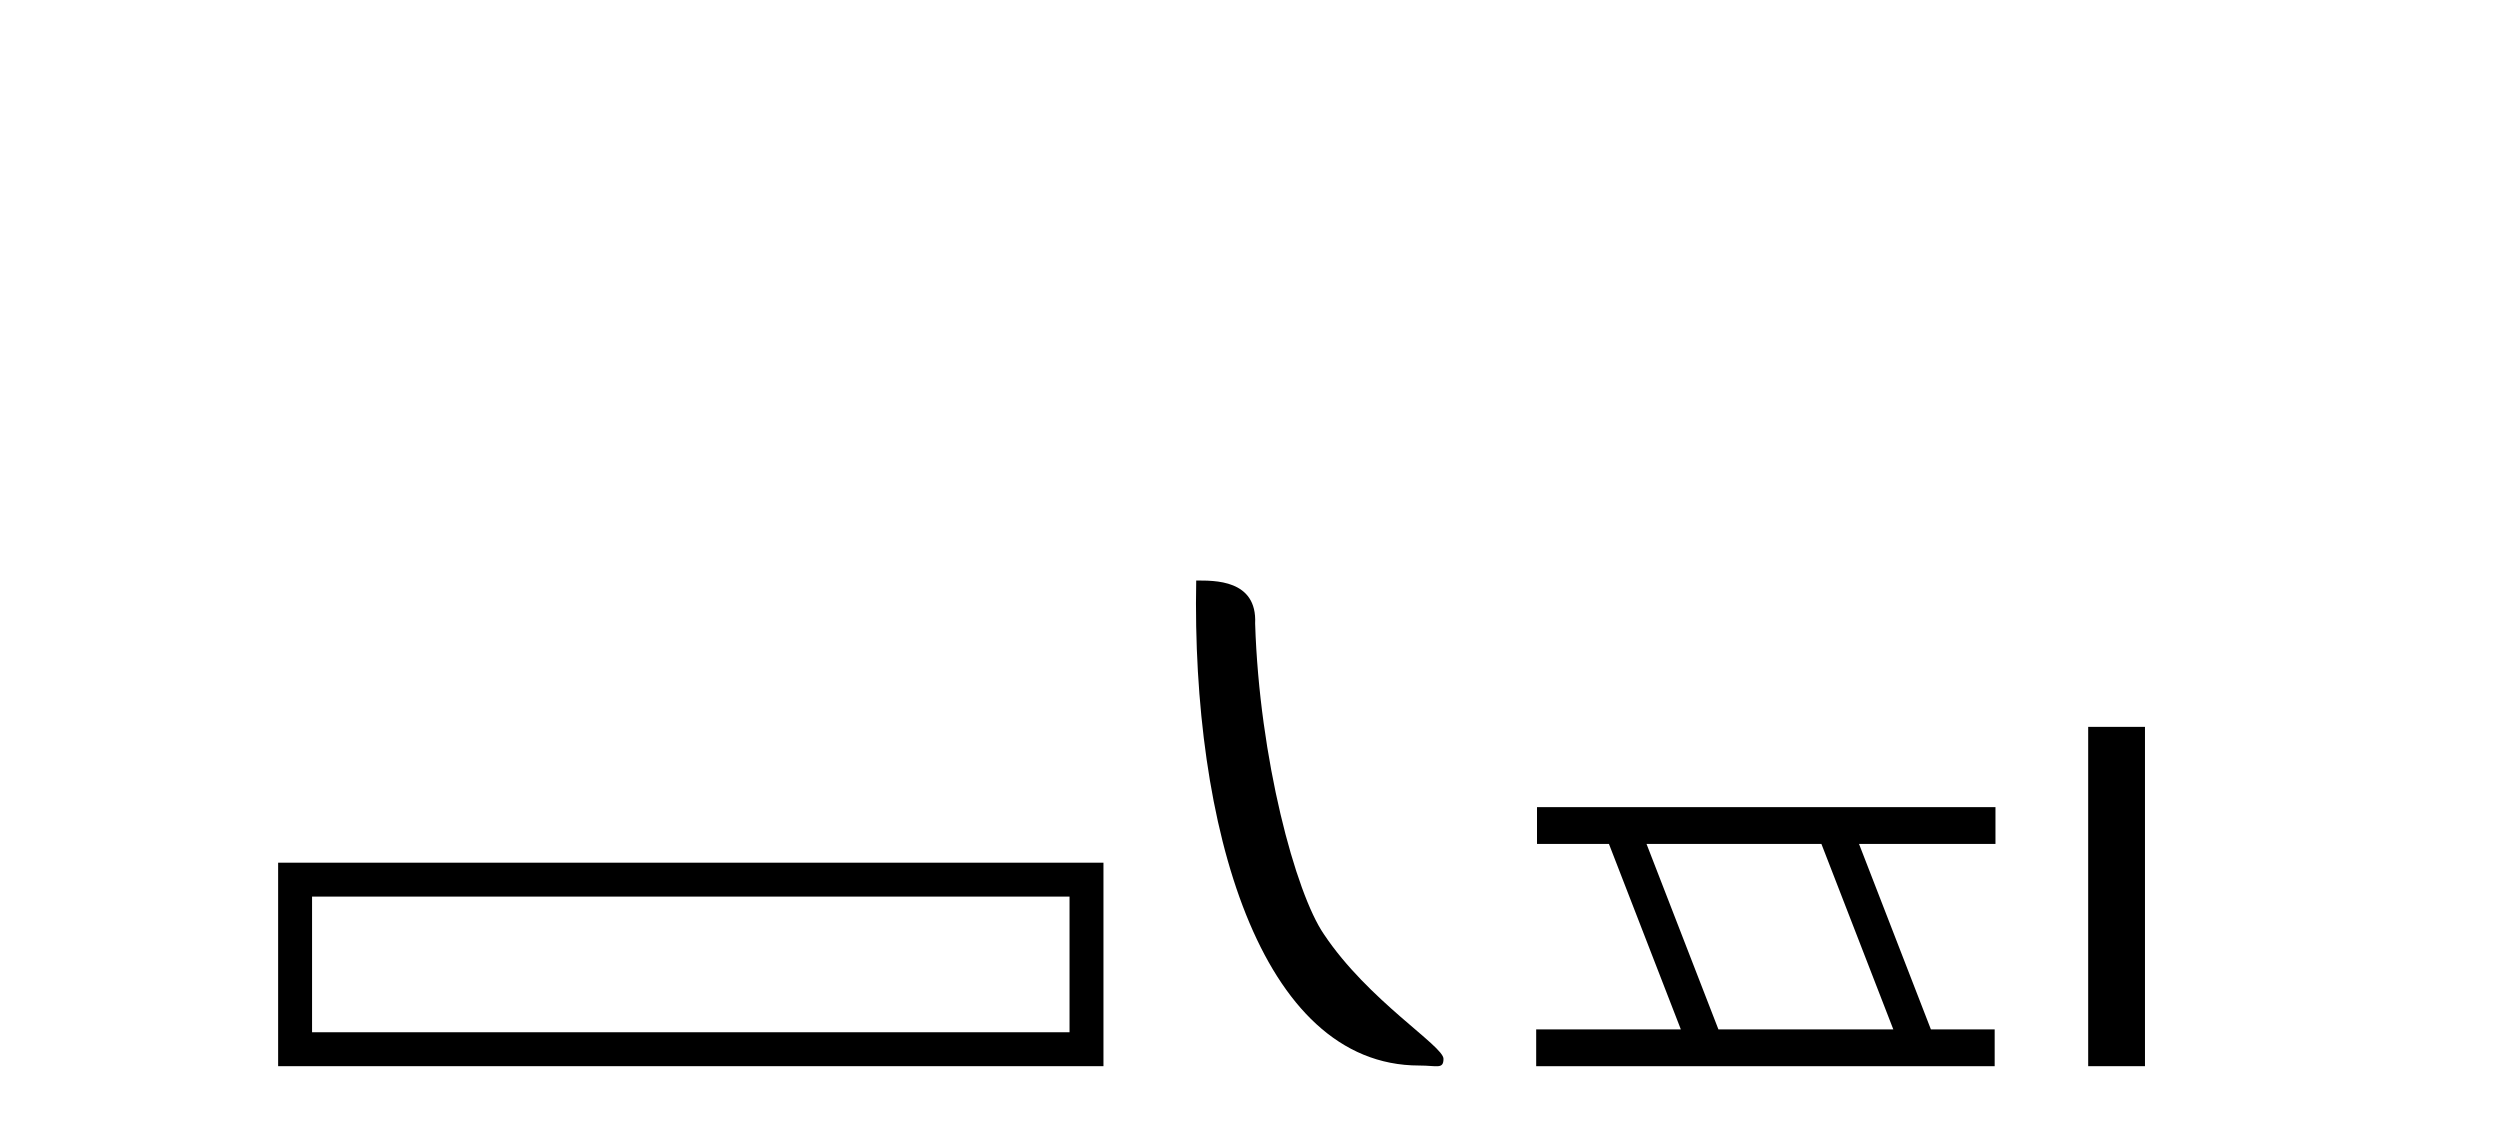 <?xml version='1.0' encoding='UTF-8' standalone='yes'?><svg xmlns='http://www.w3.org/2000/svg' xmlns:xlink='http://www.w3.org/1999/xlink' width='91.0' height='41.0' ><path d='M 10.124 31.402 L 10.124 38.809 L 40.166 38.809 L 40.166 31.402 L 10.124 31.402 M 38.931 32.636 L 38.931 37.574 L 11.359 37.574 L 11.359 32.636 L 38.931 32.636 Z' style='fill:#000000;stroke:none' /><path d='M 51.658 38.785 C 52.312 38.785 52.543 38.932 52.543 38.539 C 52.543 38.071 49.797 36.418 48.189 34.004 C 47.158 32.504 45.841 27.607 45.687 22.695 C 45.764 21.083 44.182 21.132 43.542 21.132 C 43.371 30.016 45.845 38.785 51.658 38.785 Z' style='fill:#000000;stroke:none' /><path d='M 66.299 30.718 L 68.917 37.471 L 62.551 37.471 L 59.933 30.718 ZM 55.947 29.379 L 55.947 30.718 L 58.565 30.718 L 61.183 37.471 L 55.917 37.471 L 55.917 38.809 L 72.606 38.809 L 72.606 37.471 L 70.285 37.471 L 67.668 30.718 L 72.635 30.718 L 72.635 29.379 Z' style='fill:#000000;stroke:none' /><path d='M 76.01 26.458 L 76.01 38.809 L 78.077 38.809 L 78.077 26.458 Z' style='fill:#000000;stroke:none' /></svg>